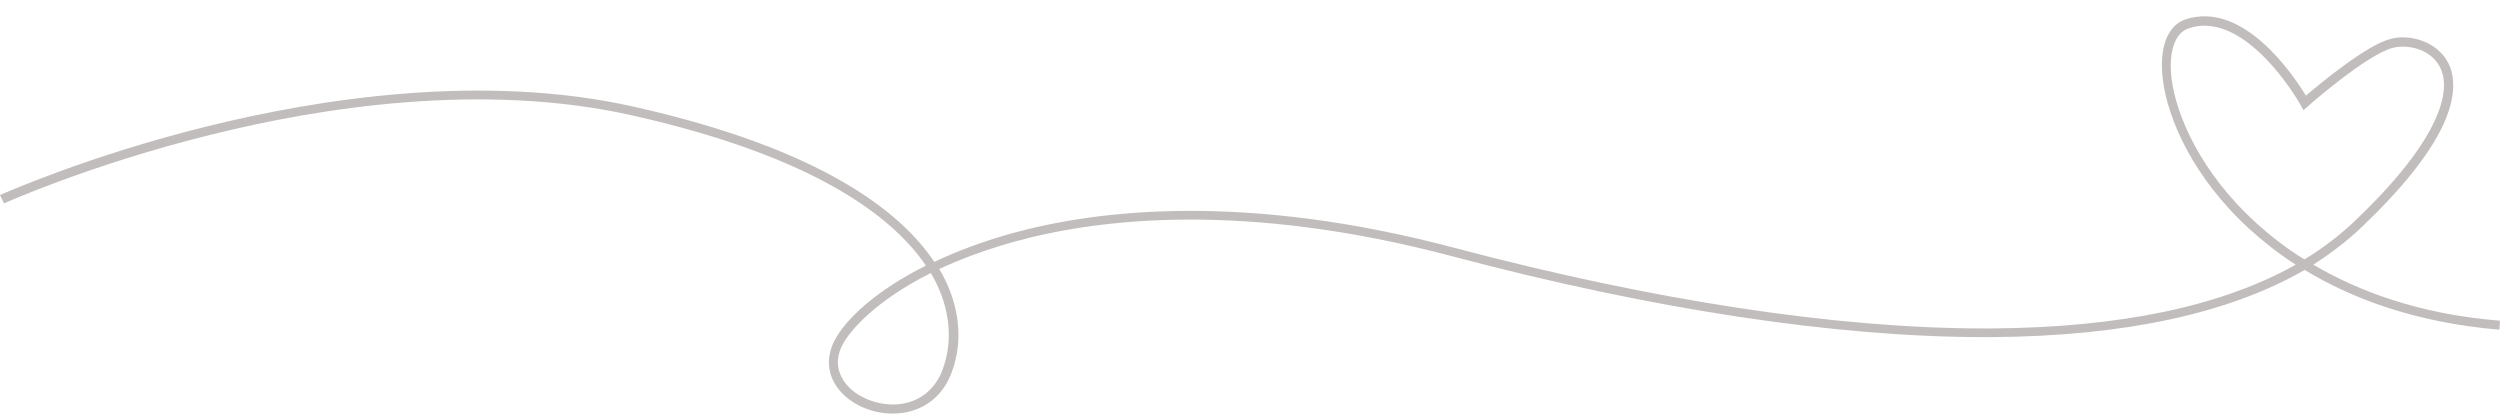 <?xml version="1.0" encoding="UTF-8" standalone="no"?><svg xmlns="http://www.w3.org/2000/svg" xmlns:xlink="http://www.w3.org/1999/xlink" fill="#c1bdbc" height="133.6" preserveAspectRatio="xMidYMid meet" version="1" viewBox="0.0 -5.3 807.6 133.6" width="807.6" zoomAndPan="magnify"><g id="change1_1"><path d="M288.3,128.3c-7,0-14-3.2-17.8-8.4c-3.2-4.4-3.6-9.7-1.1-14.8c3.5-7.2,13.7-16.6,29.7-24.6C288.6,65,263.6,45.3,204.3,32 C156,21.1,103.4,29.4,67.8,38.3c-38.7,9.6-66.3,22-66.5,22.1L0,57.7c0.3-0.1,28.1-12.6,67-22.2c36-8.9,89.1-17.3,137.9-6.3 c60.6,13.6,86.2,34,96.9,50.1c7.2-3.4,15.4-6.5,24.6-9.1c28-7.8,75.7-13.4,143.6,4.6c64.2,17,123.2,26,170.9,26c0.9,0,1.7,0,2.6,0 c41.5-0.3,74.3-7.2,98.1-20.6c-5.9-3.8-10.7-7.7-14.7-11.3c-18.5-16.8-26.7-36-28.2-48.4C697.4,10.3,700.1,3,705.9,1 c18.7-6.3,35,18,39,24.6c4.6-3.9,19.4-16.2,27.2-18.3c6.1-1.7,14.7,0.6,18.5,7.2c2,3.5,3.4,9.9-1.1,20 c-4.3,9.6-13.3,20.9-26.6,33.6c-4.6,4.4-9.9,8.4-15.6,12.1c14.4,8.5,34.1,16,60.3,18.1l-0.2,2.9c-27.5-2.3-48.1-10.3-62.9-19.3 C720,96,686.2,103.3,643.5,103.6c-0.9,0-1.8,0-2.6,0c-48,0-107.3-9-171.7-26.1c-67.2-17.8-114.4-12.3-142-4.6 c-9.2,2.6-17.1,5.6-23.8,8.7c0.3,0.5,0.6,1,0.9,1.5c5.7,10.5,6.9,21.7,3.2,31.7c-2.7,7.5-8.4,12.2-16,13.3 C290.4,128.2,289.3,128.3,288.3,128.3z M300.7,82.9c-17.4,8.7-26.2,18.4-28.7,23.5c-2.6,5.3-0.9,9.3,0.9,11.8 c3.6,5,11.3,7.9,18.1,7c6.4-0.9,11.3-4.9,13.6-11.4c3.3-9.1,2.3-19.5-3-29.3C301.3,84,301,83.5,300.7,82.9z M712.1,3 c-1.7,0-3.5,0.3-5.2,0.9c-4.4,1.5-6.4,7.7-5.4,16.2c1.5,11.9,9.4,30.3,27.3,46.6c4.2,3.8,9.3,7.9,15.6,11.8 c6.1-3.7,11.6-7.9,16.4-12.5c13-12.4,21.7-23.4,25.9-32.7c3.2-7.1,3.7-13.1,1.3-17.3c-3.3-5.9-11-7-15.2-5.8 c-8.4,2.3-27.2,18.7-27.3,18.9l-1.4,1.2l-0.9-1.6C743.1,28.3,728.7,3,712.1,3z"/></g></svg>